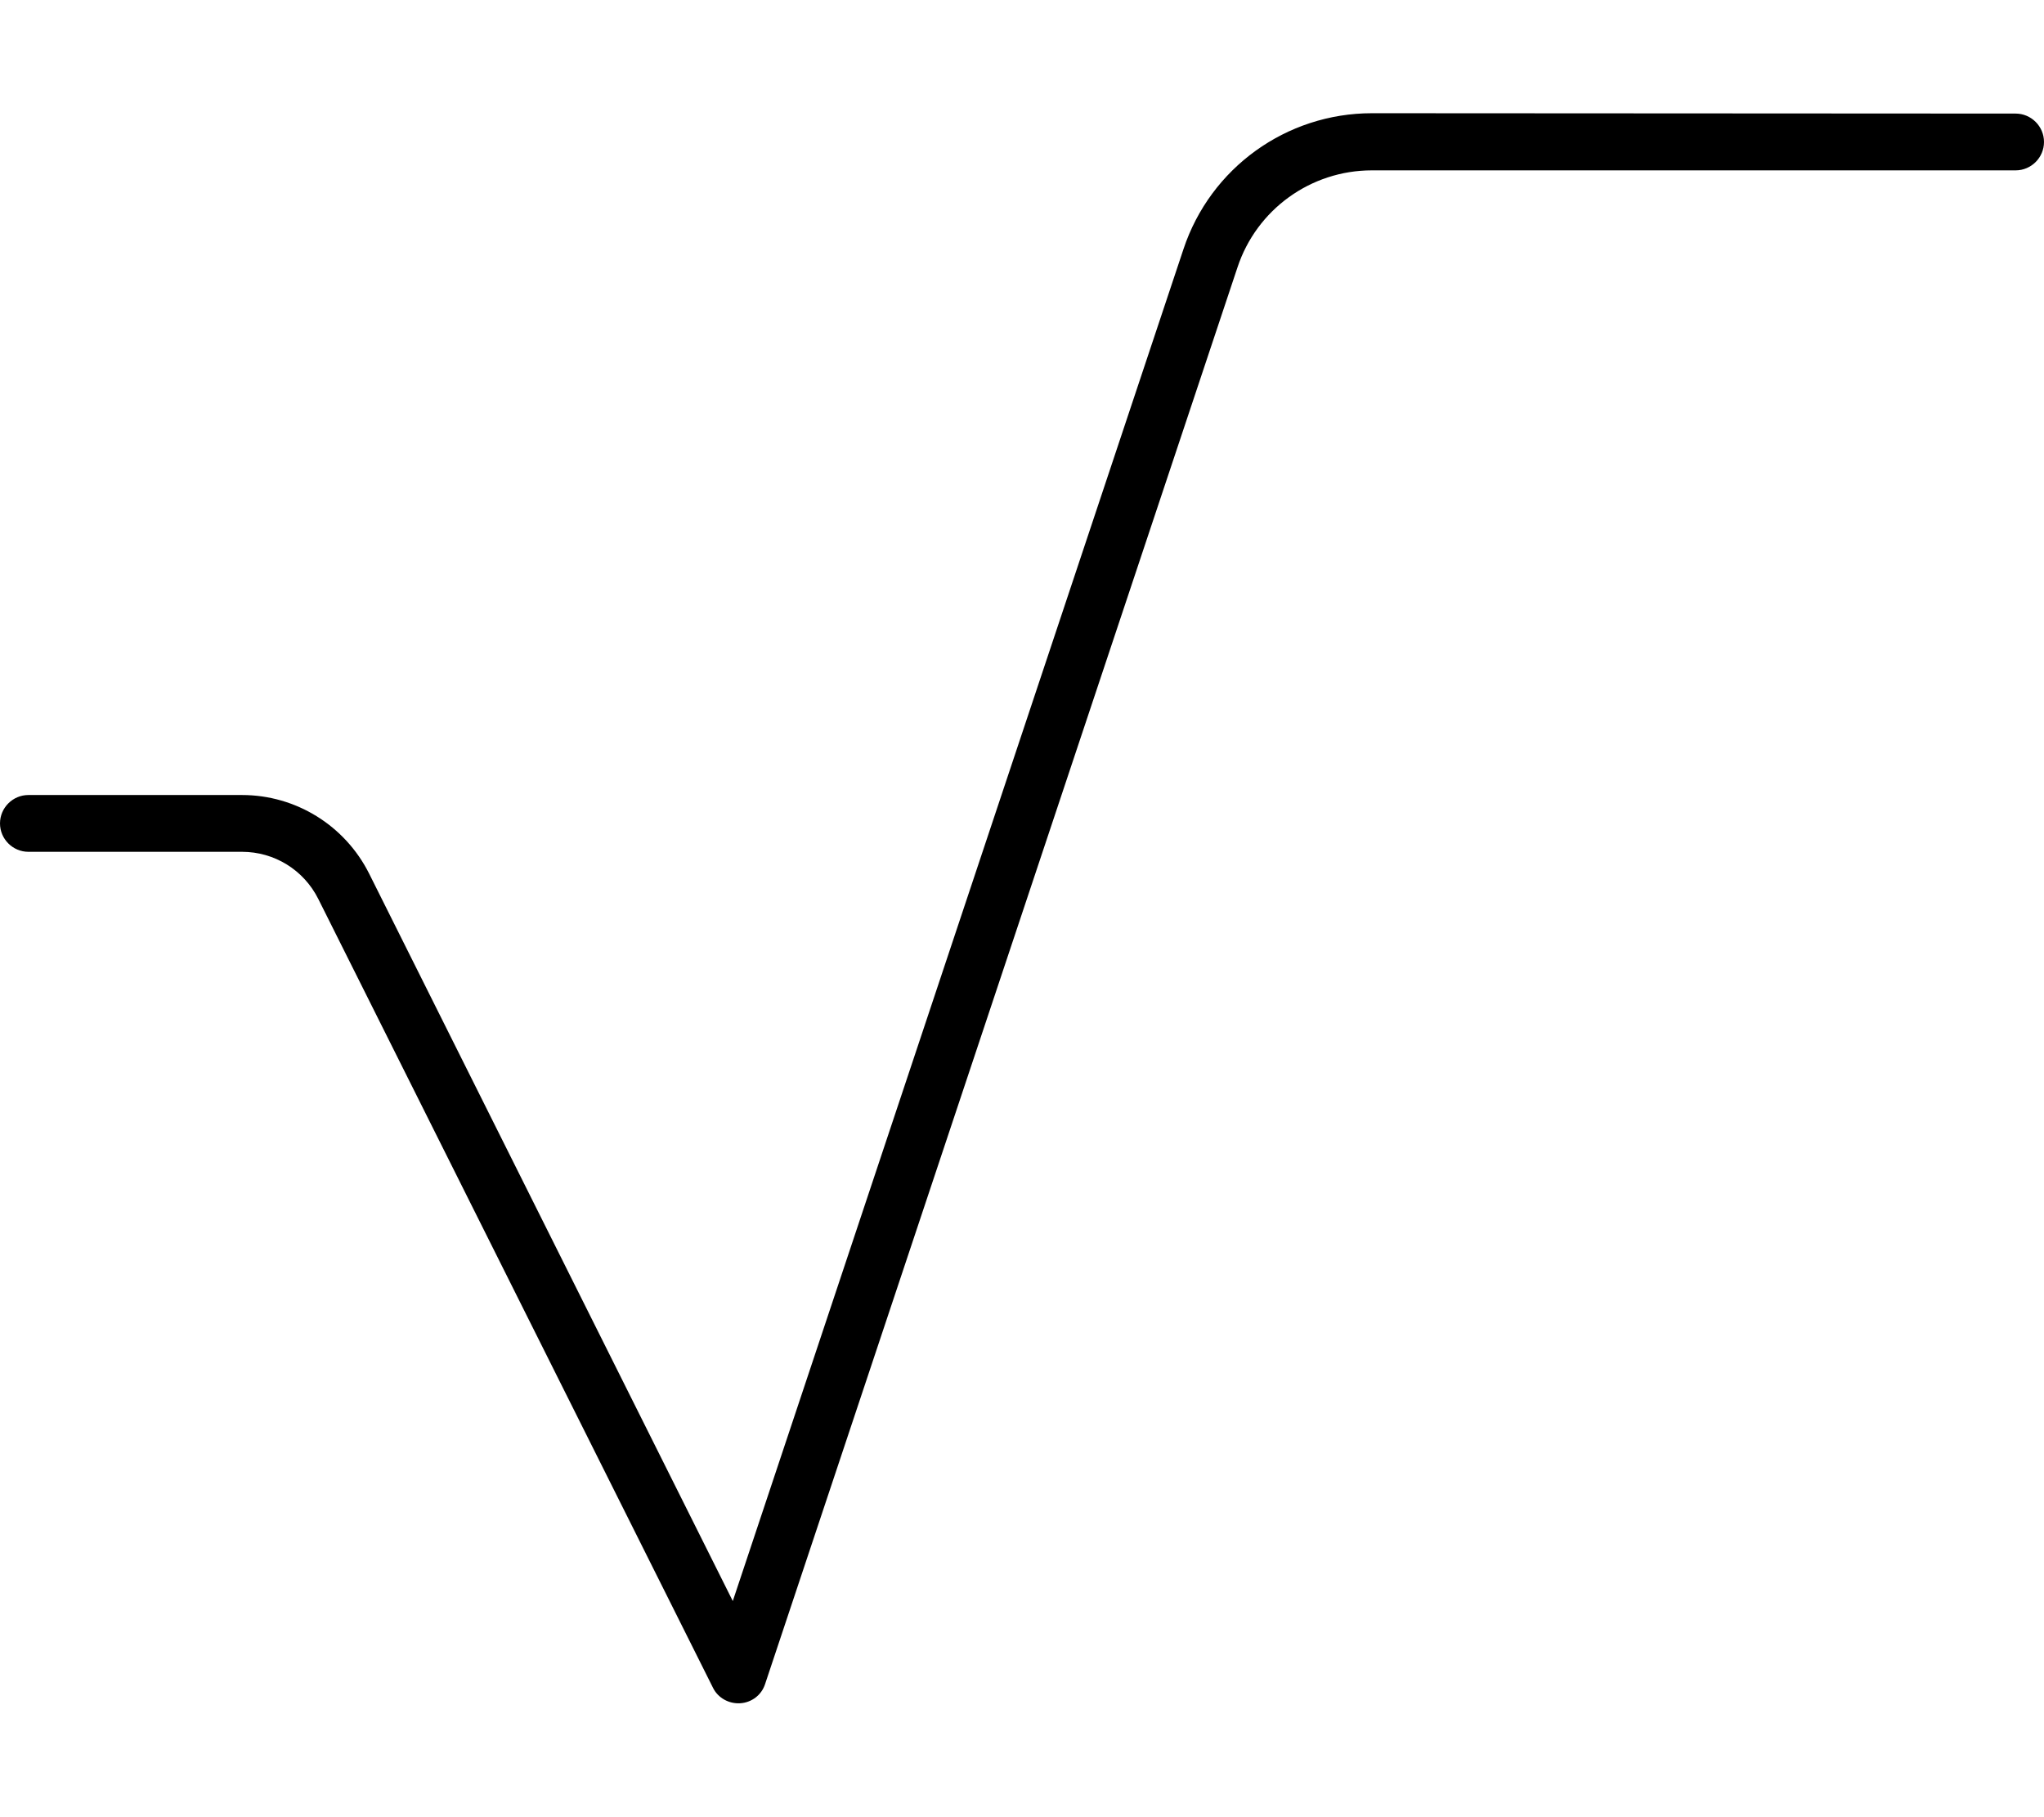 <svg xmlns="http://www.w3.org/2000/svg" viewBox="0 0 576 512"><!--! Font Awesome Pro 6.7.2 by @fontawesome - https://fontawesome.com License - https://fontawesome.com/license (Commercial License) Copyright 2024 Fonticons, Inc. --><defs><style>.fa-secondary{opacity:.4}</style></defs><path class="fa-secondary" d=""/><path class="fa-primary" d="M386.6 48c-17.2 0-32.5 11-37.9 27.4L215.6 474.5c-1 3.1-3.8 5.2-7 5.4s-6.3-1.5-7.7-4.4L89.7 253.3C85.6 245.1 77.3 240 68.2 240L8 240c-4.4 0-8-3.6-8-8s3.6-8 8-8l60.2 0c15.2 0 29 8.6 35.8 22.1l102.5 205 127-380.9c7.6-22.9 29-38.3 53.1-38.3L568 32c4.4 0 8 3.6 8 8s-3.6 8-8 8L386.6 48z"/></svg>